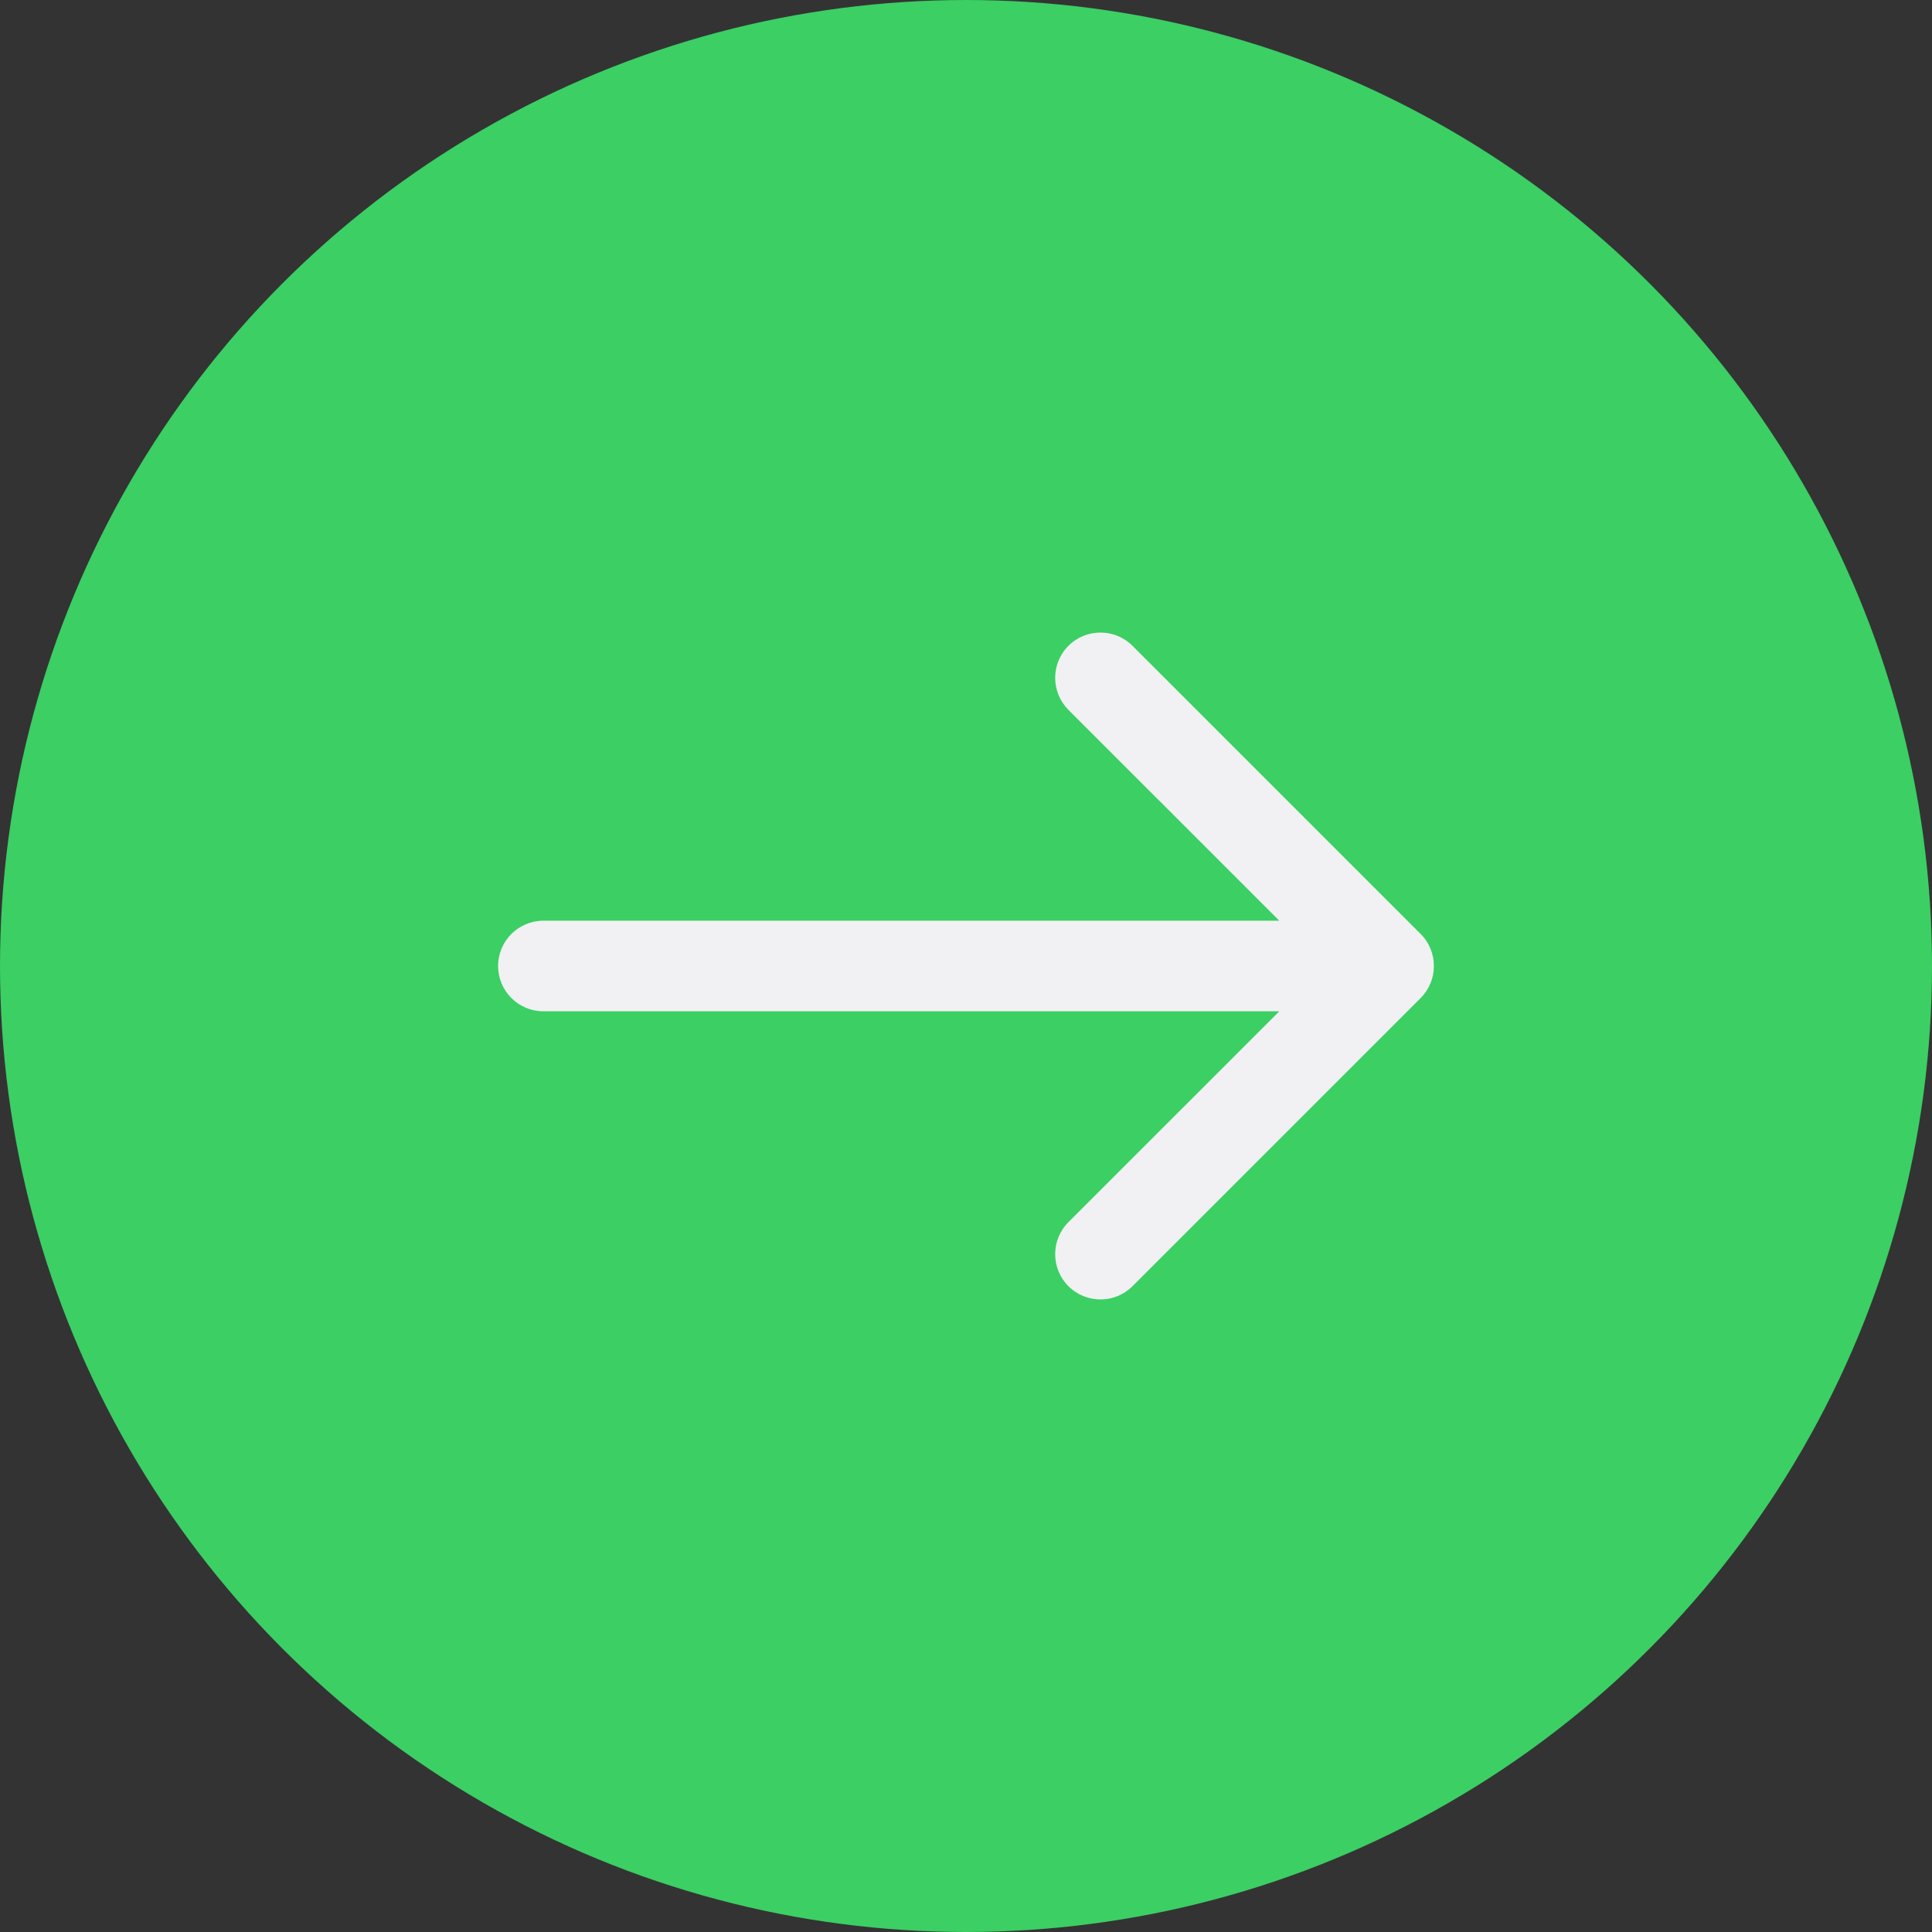<svg width="64" height="64" viewBox="0 0 64 64" fill="none" xmlns="http://www.w3.org/2000/svg">
<rect x="0" y="0" width="64" height="64" fill="#333333" stroke="none"/>
<circle cx="32" cy="32" r="32" fill="#3BCF64"/>
<path d="M18 30.5C17.172 30.5 16.5 31.172 16.5 32C16.5 32.828 17.172 33.5 18 33.5V30.5ZM47.061 33.061C47.646 32.475 47.646 31.525 47.061 30.939L37.515 21.393C36.929 20.808 35.979 20.808 35.393 21.393C34.808 21.979 34.808 22.929 35.393 23.515L43.879 32L35.393 40.485C34.808 41.071 34.808 42.021 35.393 42.607C35.979 43.192 36.929 43.192 37.515 42.607L47.061 33.061ZM18 33.5H46V30.5H18V33.5Z" fill="#F1F1F3"/>
</svg>
